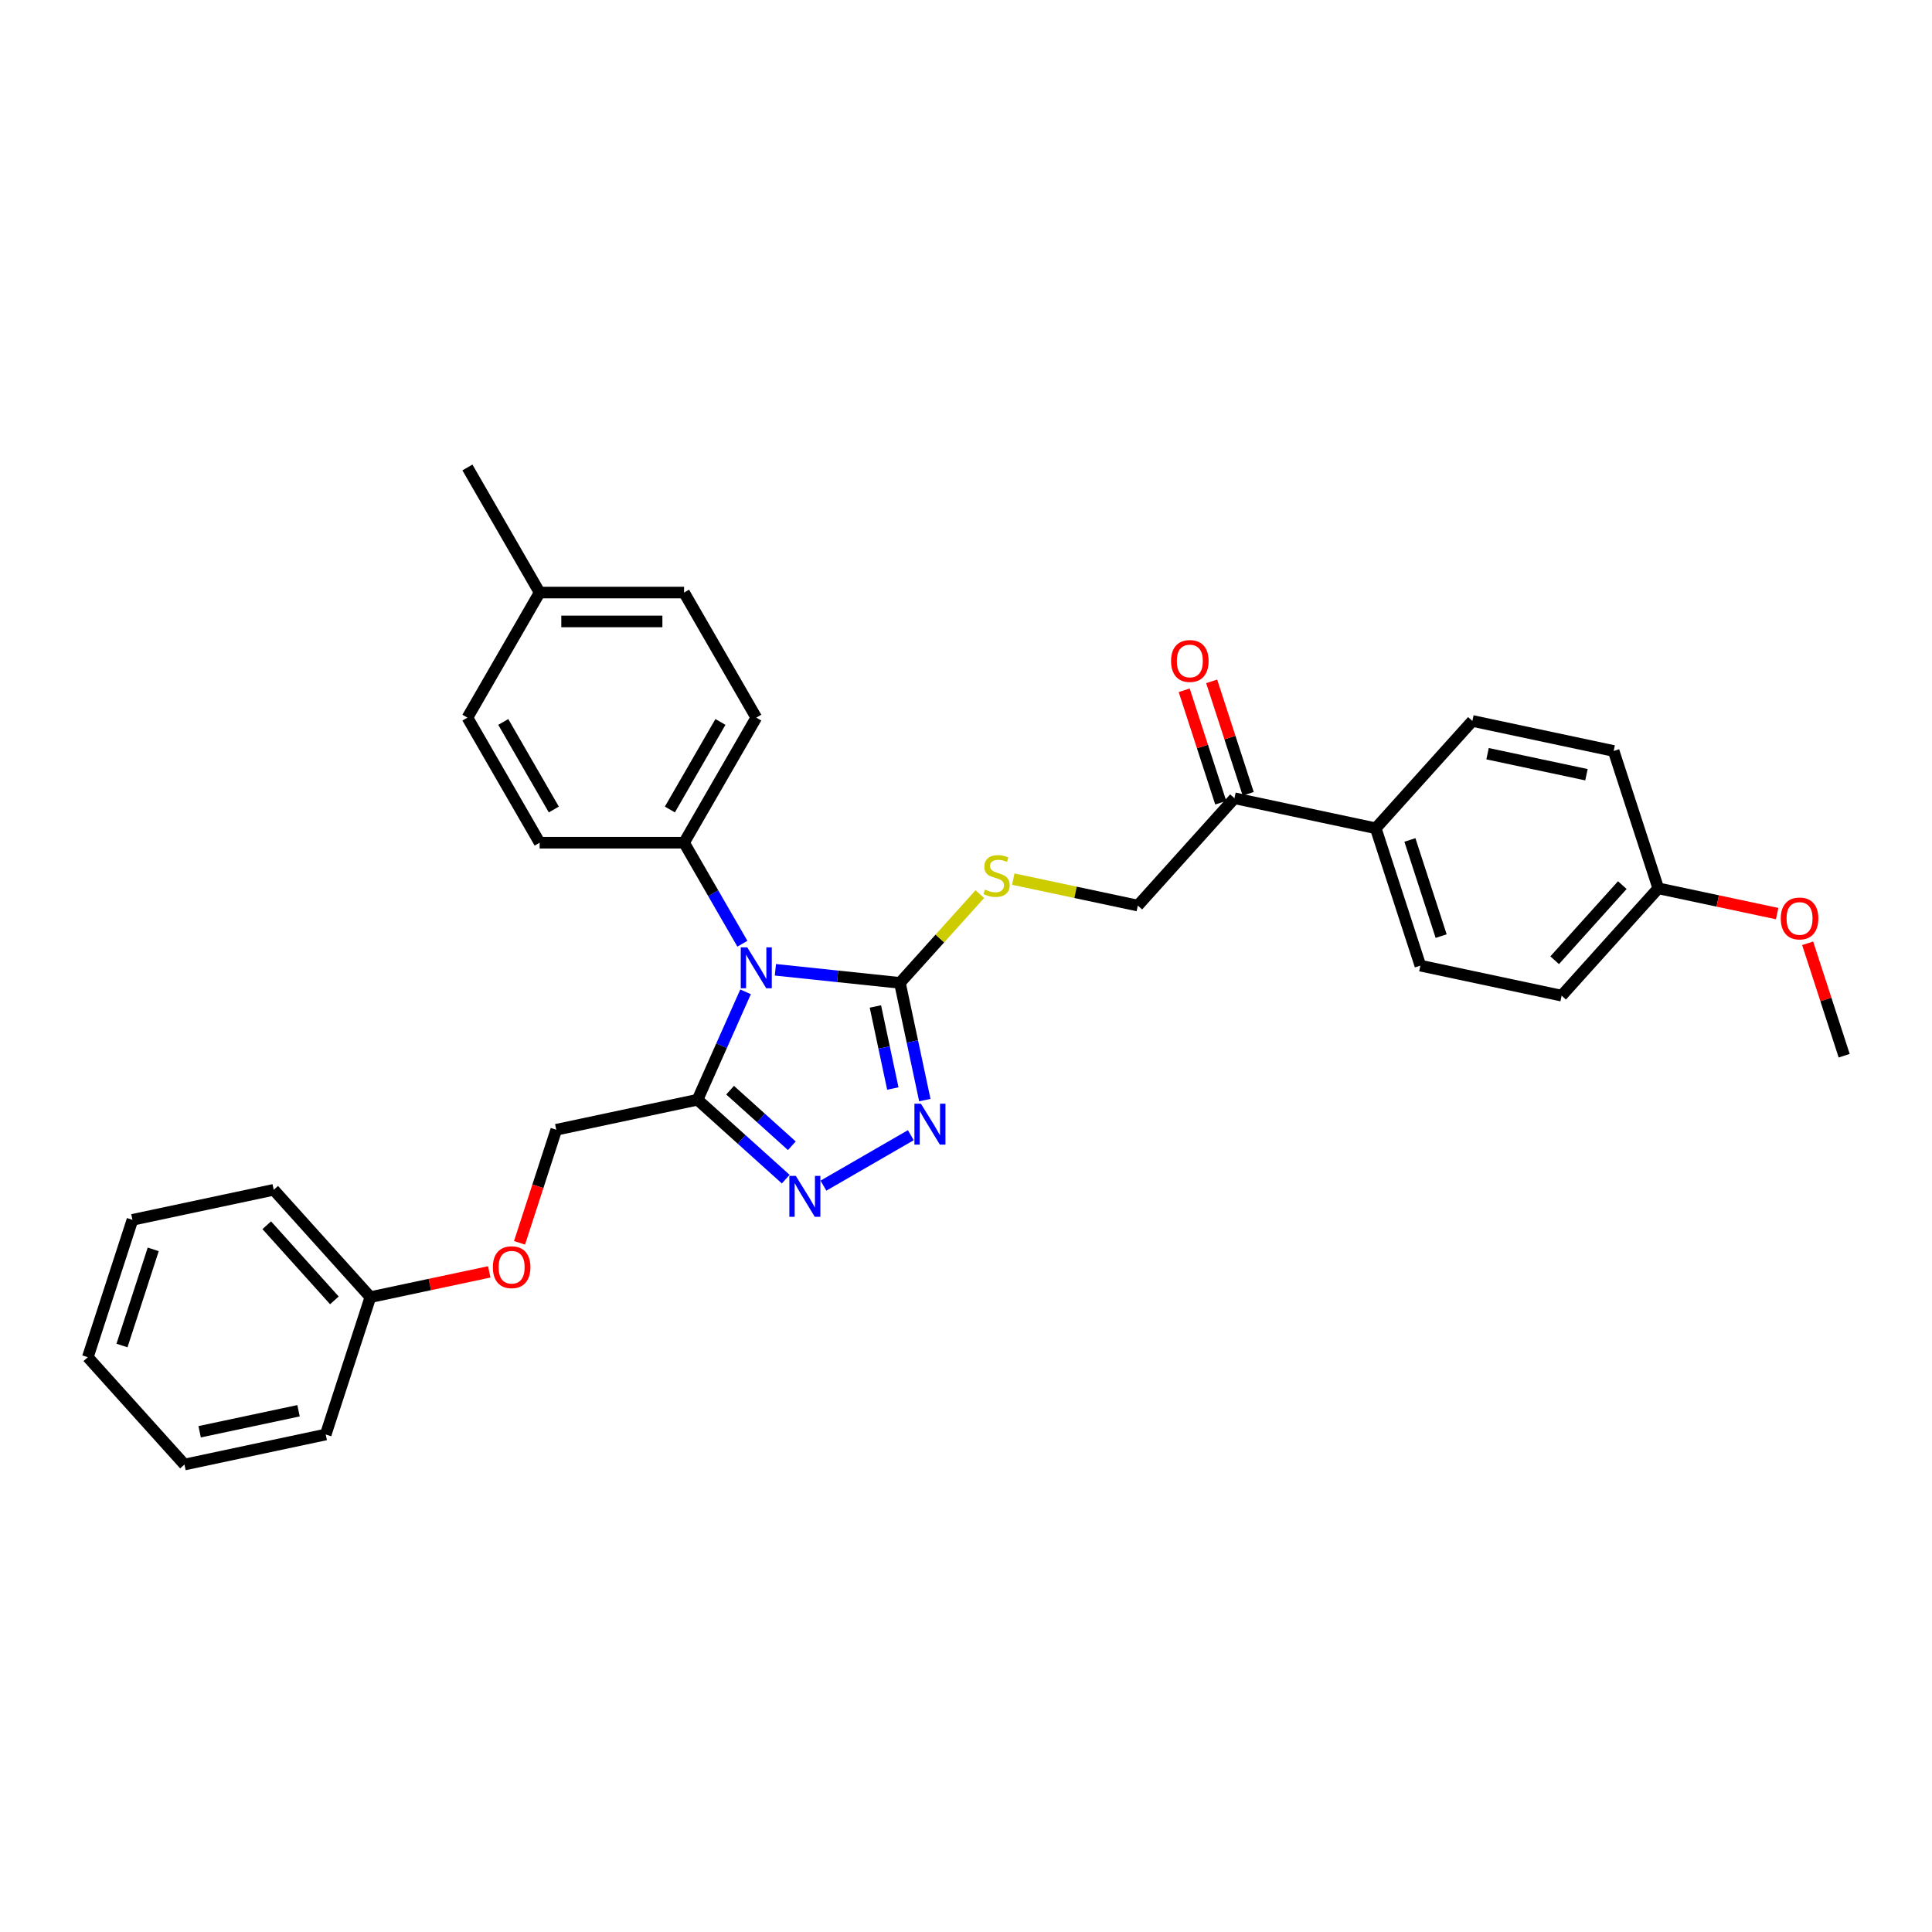 <?xml version='1.0' encoding='iso-8859-1'?>
<svg version='1.1' baseProfile='full'
              xmlns='http://www.w3.org/2000/svg'
                      xmlns:rdkit='http://www.rdkit.org/xml'
                      xmlns:xlink='http://www.w3.org/1999/xlink'
                  xml:space='preserve'
width='1000px' height='1000px' viewBox='0 0 1000 1000'>
<!-- END OF HEADER -->
<rect style='opacity:1.0;fill:#FFFFFF;stroke:none' width='1000' height='1000' x='0' y='0'> </rect>
<path class='bond-0' d='M 401.346,501.964 L 433.57,505.351' style='fill:none;fill-rule:evenodd;stroke:#0000FF;stroke-width:6px;stroke-linecap:butt;stroke-linejoin:miter;stroke-opacity:1' />
<path class='bond-0' d='M 433.57,505.351 L 465.794,508.738' style='fill:none;fill-rule:evenodd;stroke:#000000;stroke-width:6px;stroke-linecap:butt;stroke-linejoin:miter;stroke-opacity:1' />
<path class='bond-1' d='M 385.903,513.378 L 373.473,541.297' style='fill:none;fill-rule:evenodd;stroke:#0000FF;stroke-width:6px;stroke-linecap:butt;stroke-linejoin:miter;stroke-opacity:1' />
<path class='bond-1' d='M 373.473,541.297 L 361.042,569.216' style='fill:none;fill-rule:evenodd;stroke:#000000;stroke-width:6px;stroke-linecap:butt;stroke-linejoin:miter;stroke-opacity:1' />
<path class='bond-5' d='M 384.258,488.469 L 369.164,462.326' style='fill:none;fill-rule:evenodd;stroke:#0000FF;stroke-width:6px;stroke-linecap:butt;stroke-linejoin:miter;stroke-opacity:1' />
<path class='bond-5' d='M 369.164,462.326 L 354.07,436.184' style='fill:none;fill-rule:evenodd;stroke:#000000;stroke-width:6px;stroke-linecap:butt;stroke-linejoin:miter;stroke-opacity:1' />
<path class='bond-2' d='M 465.794,508.738 L 472.241,539.071' style='fill:none;fill-rule:evenodd;stroke:#000000;stroke-width:6px;stroke-linecap:butt;stroke-linejoin:miter;stroke-opacity:1' />
<path class='bond-2' d='M 472.241,539.071 L 478.689,569.405' style='fill:none;fill-rule:evenodd;stroke:#0000FF;stroke-width:6px;stroke-linecap:butt;stroke-linejoin:miter;stroke-opacity:1' />
<path class='bond-2' d='M 453.104,520.946 L 457.617,542.18' style='fill:none;fill-rule:evenodd;stroke:#000000;stroke-width:6px;stroke-linecap:butt;stroke-linejoin:miter;stroke-opacity:1' />
<path class='bond-2' d='M 457.617,542.18 L 462.13,563.413' style='fill:none;fill-rule:evenodd;stroke:#0000FF;stroke-width:6px;stroke-linecap:butt;stroke-linejoin:miter;stroke-opacity:1' />
<path class='bond-4' d='M 465.794,508.738 L 486.476,485.768' style='fill:none;fill-rule:evenodd;stroke:#000000;stroke-width:6px;stroke-linecap:butt;stroke-linejoin:miter;stroke-opacity:1' />
<path class='bond-4' d='M 486.476,485.768 L 507.158,462.798' style='fill:none;fill-rule:evenodd;stroke:#CCCC00;stroke-width:6px;stroke-linecap:butt;stroke-linejoin:miter;stroke-opacity:1' />
<path class='bond-3' d='M 361.042,569.216 L 383.87,589.771' style='fill:none;fill-rule:evenodd;stroke:#000000;stroke-width:6px;stroke-linecap:butt;stroke-linejoin:miter;stroke-opacity:1' />
<path class='bond-3' d='M 383.87,589.771 L 406.699,610.325' style='fill:none;fill-rule:evenodd;stroke:#0000FF;stroke-width:6px;stroke-linecap:butt;stroke-linejoin:miter;stroke-opacity:1' />
<path class='bond-3' d='M 377.895,564.272 L 393.875,578.66' style='fill:none;fill-rule:evenodd;stroke:#000000;stroke-width:6px;stroke-linecap:butt;stroke-linejoin:miter;stroke-opacity:1' />
<path class='bond-3' d='M 393.875,578.66 L 409.854,593.048' style='fill:none;fill-rule:evenodd;stroke:#0000FF;stroke-width:6px;stroke-linecap:butt;stroke-linejoin:miter;stroke-opacity:1' />
<path class='bond-7' d='M 361.042,569.216 L 287.92,584.758' style='fill:none;fill-rule:evenodd;stroke:#000000;stroke-width:6px;stroke-linecap:butt;stroke-linejoin:miter;stroke-opacity:1' />
<path class='bond-31' d='M 471.439,587.574 L 426.208,613.688' style='fill:none;fill-rule:evenodd;stroke:#0000FF;stroke-width:6px;stroke-linecap:butt;stroke-linejoin:miter;stroke-opacity:1' />
<path class='bond-9' d='M 524.472,455.024 L 556.704,461.875' style='fill:none;fill-rule:evenodd;stroke:#CCCC00;stroke-width:6px;stroke-linecap:butt;stroke-linejoin:miter;stroke-opacity:1' />
<path class='bond-9' d='M 556.704,461.875 L 588.937,468.726' style='fill:none;fill-rule:evenodd;stroke:#000000;stroke-width:6px;stroke-linecap:butt;stroke-linejoin:miter;stroke-opacity:1' />
<path class='bond-11' d='M 354.07,436.184 L 391.448,371.443' style='fill:none;fill-rule:evenodd;stroke:#000000;stroke-width:6px;stroke-linecap:butt;stroke-linejoin:miter;stroke-opacity:1' />
<path class='bond-11' d='M 346.729,418.997 L 372.893,373.679' style='fill:none;fill-rule:evenodd;stroke:#000000;stroke-width:6px;stroke-linecap:butt;stroke-linejoin:miter;stroke-opacity:1' />
<path class='bond-12' d='M 354.07,436.184 L 279.315,436.184' style='fill:none;fill-rule:evenodd;stroke:#000000;stroke-width:6px;stroke-linecap:butt;stroke-linejoin:miter;stroke-opacity:1' />
<path class='bond-6' d='M 638.958,413.172 L 588.937,468.726' style='fill:none;fill-rule:evenodd;stroke:#000000;stroke-width:6px;stroke-linecap:butt;stroke-linejoin:miter;stroke-opacity:1' />
<path class='bond-8' d='M 638.958,413.172 L 712.08,428.715' style='fill:none;fill-rule:evenodd;stroke:#000000;stroke-width:6px;stroke-linecap:butt;stroke-linejoin:miter;stroke-opacity:1' />
<path class='bond-10' d='M 646.067,410.862 L 636.613,381.765' style='fill:none;fill-rule:evenodd;stroke:#000000;stroke-width:6px;stroke-linecap:butt;stroke-linejoin:miter;stroke-opacity:1' />
<path class='bond-10' d='M 636.613,381.765 L 627.159,352.668' style='fill:none;fill-rule:evenodd;stroke:#FF0000;stroke-width:6px;stroke-linecap:butt;stroke-linejoin:miter;stroke-opacity:1' />
<path class='bond-10' d='M 631.848,415.482 L 622.394,386.385' style='fill:none;fill-rule:evenodd;stroke:#000000;stroke-width:6px;stroke-linecap:butt;stroke-linejoin:miter;stroke-opacity:1' />
<path class='bond-10' d='M 622.394,386.385 L 612.94,357.288' style='fill:none;fill-rule:evenodd;stroke:#FF0000;stroke-width:6px;stroke-linecap:butt;stroke-linejoin:miter;stroke-opacity:1' />
<path class='bond-15' d='M 287.92,584.758 L 278.413,614.02' style='fill:none;fill-rule:evenodd;stroke:#000000;stroke-width:6px;stroke-linecap:butt;stroke-linejoin:miter;stroke-opacity:1' />
<path class='bond-15' d='M 278.413,614.02 L 268.905,643.281' style='fill:none;fill-rule:evenodd;stroke:#FF0000;stroke-width:6px;stroke-linecap:butt;stroke-linejoin:miter;stroke-opacity:1' />
<path class='bond-13' d='M 712.08,428.715 L 735.18,499.811' style='fill:none;fill-rule:evenodd;stroke:#000000;stroke-width:6px;stroke-linecap:butt;stroke-linejoin:miter;stroke-opacity:1' />
<path class='bond-13' d='M 729.764,434.759 L 745.934,484.526' style='fill:none;fill-rule:evenodd;stroke:#000000;stroke-width:6px;stroke-linecap:butt;stroke-linejoin:miter;stroke-opacity:1' />
<path class='bond-14' d='M 712.08,428.715 L 762.101,373.16' style='fill:none;fill-rule:evenodd;stroke:#000000;stroke-width:6px;stroke-linecap:butt;stroke-linejoin:miter;stroke-opacity:1' />
<path class='bond-19' d='M 391.448,371.443 L 354.07,306.703' style='fill:none;fill-rule:evenodd;stroke:#000000;stroke-width:6px;stroke-linecap:butt;stroke-linejoin:miter;stroke-opacity:1' />
<path class='bond-20' d='M 279.315,436.184 L 241.937,371.443' style='fill:none;fill-rule:evenodd;stroke:#000000;stroke-width:6px;stroke-linecap:butt;stroke-linejoin:miter;stroke-opacity:1' />
<path class='bond-20' d='M 286.656,418.997 L 260.492,373.679' style='fill:none;fill-rule:evenodd;stroke:#000000;stroke-width:6px;stroke-linecap:butt;stroke-linejoin:miter;stroke-opacity:1' />
<path class='bond-18' d='M 735.18,499.811 L 808.302,515.354' style='fill:none;fill-rule:evenodd;stroke:#000000;stroke-width:6px;stroke-linecap:butt;stroke-linejoin:miter;stroke-opacity:1' />
<path class='bond-17' d='M 762.101,373.16 L 835.222,388.703' style='fill:none;fill-rule:evenodd;stroke:#000000;stroke-width:6px;stroke-linecap:butt;stroke-linejoin:miter;stroke-opacity:1' />
<path class='bond-17' d='M 769.96,390.116 L 821.146,400.996' style='fill:none;fill-rule:evenodd;stroke:#000000;stroke-width:6px;stroke-linecap:butt;stroke-linejoin:miter;stroke-opacity:1' />
<path class='bond-22' d='M 253.233,658.318 L 222.465,664.858' style='fill:none;fill-rule:evenodd;stroke:#FF0000;stroke-width:6px;stroke-linecap:butt;stroke-linejoin:miter;stroke-opacity:1' />
<path class='bond-22' d='M 222.465,664.858 L 191.698,671.398' style='fill:none;fill-rule:evenodd;stroke:#000000;stroke-width:6px;stroke-linecap:butt;stroke-linejoin:miter;stroke-opacity:1' />
<path class='bond-16' d='M 858.323,459.8 L 835.222,388.703' style='fill:none;fill-rule:evenodd;stroke:#000000;stroke-width:6px;stroke-linecap:butt;stroke-linejoin:miter;stroke-opacity:1' />
<path class='bond-23' d='M 858.323,459.8 L 889.09,466.339' style='fill:none;fill-rule:evenodd;stroke:#000000;stroke-width:6px;stroke-linecap:butt;stroke-linejoin:miter;stroke-opacity:1' />
<path class='bond-23' d='M 889.09,466.339 L 919.858,472.879' style='fill:none;fill-rule:evenodd;stroke:#FF0000;stroke-width:6px;stroke-linecap:butt;stroke-linejoin:miter;stroke-opacity:1' />
<path class='bond-34' d='M 858.323,459.8 L 808.302,515.354' style='fill:none;fill-rule:evenodd;stroke:#000000;stroke-width:6px;stroke-linecap:butt;stroke-linejoin:miter;stroke-opacity:1' />
<path class='bond-34' d='M 839.709,458.128 L 804.694,497.016' style='fill:none;fill-rule:evenodd;stroke:#000000;stroke-width:6px;stroke-linecap:butt;stroke-linejoin:miter;stroke-opacity:1' />
<path class='bond-32' d='M 354.07,306.703 L 279.315,306.703' style='fill:none;fill-rule:evenodd;stroke:#000000;stroke-width:6px;stroke-linecap:butt;stroke-linejoin:miter;stroke-opacity:1' />
<path class='bond-32' d='M 342.857,321.655 L 290.528,321.655' style='fill:none;fill-rule:evenodd;stroke:#000000;stroke-width:6px;stroke-linecap:butt;stroke-linejoin:miter;stroke-opacity:1' />
<path class='bond-21' d='M 241.937,371.443 L 279.315,306.703' style='fill:none;fill-rule:evenodd;stroke:#000000;stroke-width:6px;stroke-linecap:butt;stroke-linejoin:miter;stroke-opacity:1' />
<path class='bond-24' d='M 279.315,306.703 L 241.937,241.963' style='fill:none;fill-rule:evenodd;stroke:#000000;stroke-width:6px;stroke-linecap:butt;stroke-linejoin:miter;stroke-opacity:1' />
<path class='bond-25' d='M 191.698,671.398 L 141.677,615.843' style='fill:none;fill-rule:evenodd;stroke:#000000;stroke-width:6px;stroke-linecap:butt;stroke-linejoin:miter;stroke-opacity:1' />
<path class='bond-25' d='M 173.084,673.069 L 138.069,634.181' style='fill:none;fill-rule:evenodd;stroke:#000000;stroke-width:6px;stroke-linecap:butt;stroke-linejoin:miter;stroke-opacity:1' />
<path class='bond-26' d='M 191.698,671.398 L 168.597,742.494' style='fill:none;fill-rule:evenodd;stroke:#000000;stroke-width:6px;stroke-linecap:butt;stroke-linejoin:miter;stroke-opacity:1' />
<path class='bond-27' d='M 935.637,488.245 L 945.091,517.342' style='fill:none;fill-rule:evenodd;stroke:#FF0000;stroke-width:6px;stroke-linecap:butt;stroke-linejoin:miter;stroke-opacity:1' />
<path class='bond-27' d='M 945.091,517.342 L 954.545,546.439' style='fill:none;fill-rule:evenodd;stroke:#000000;stroke-width:6px;stroke-linecap:butt;stroke-linejoin:miter;stroke-opacity:1' />
<path class='bond-28' d='M 141.677,615.843 L 68.555,631.386' style='fill:none;fill-rule:evenodd;stroke:#000000;stroke-width:6px;stroke-linecap:butt;stroke-linejoin:miter;stroke-opacity:1' />
<path class='bond-29' d='M 168.597,742.494 L 95.476,758.037' style='fill:none;fill-rule:evenodd;stroke:#000000;stroke-width:6px;stroke-linecap:butt;stroke-linejoin:miter;stroke-opacity:1' />
<path class='bond-29' d='M 154.521,730.201 L 103.335,741.081' style='fill:none;fill-rule:evenodd;stroke:#000000;stroke-width:6px;stroke-linecap:butt;stroke-linejoin:miter;stroke-opacity:1' />
<path class='bond-33' d='M 68.555,631.386 L 45.455,702.483' style='fill:none;fill-rule:evenodd;stroke:#000000;stroke-width:6px;stroke-linecap:butt;stroke-linejoin:miter;stroke-opacity:1' />
<path class='bond-33' d='M 79.309,646.671 L 63.139,696.438' style='fill:none;fill-rule:evenodd;stroke:#000000;stroke-width:6px;stroke-linecap:butt;stroke-linejoin:miter;stroke-opacity:1' />
<path class='bond-30' d='M 95.476,758.037 L 45.455,702.483' style='fill:none;fill-rule:evenodd;stroke:#000000;stroke-width:6px;stroke-linecap:butt;stroke-linejoin:miter;stroke-opacity:1' />
<path  class='atom-0' d='M 386.768 490.338
L 393.706 501.551
Q 394.393 502.658, 395.5 504.661
Q 396.606 506.665, 396.666 506.784
L 396.666 490.338
L 399.477 490.338
L 399.477 511.509
L 396.576 511.509
L 389.131 499.249
Q 388.263 497.814, 387.336 496.169
Q 386.439 494.524, 386.17 494.016
L 386.17 511.509
L 383.419 511.509
L 383.419 490.338
L 386.768 490.338
' fill='#0000FF'/>
<path  class='atom-3' d='M 476.657 571.274
L 483.594 582.487
Q 484.282 583.594, 485.388 585.597
Q 486.494 587.601, 486.554 587.72
L 486.554 571.274
L 489.365 571.274
L 489.365 592.445
L 486.465 592.445
L 479.019 580.185
Q 478.152 578.75, 477.225 577.105
Q 476.328 575.46, 476.059 574.952
L 476.059 592.445
L 473.308 592.445
L 473.308 571.274
L 476.657 571.274
' fill='#0000FF'/>
<path  class='atom-4' d='M 411.917 608.652
L 418.854 619.865
Q 419.542 620.971, 420.648 622.975
Q 421.754 624.978, 421.814 625.098
L 421.814 608.652
L 424.625 608.652
L 424.625 629.822
L 421.725 629.822
L 414.279 617.563
Q 413.412 616.127, 412.485 614.483
Q 411.588 612.838, 411.319 612.33
L 411.319 629.822
L 408.568 629.822
L 408.568 608.652
L 411.917 608.652
' fill='#0000FF'/>
<path  class='atom-5' d='M 509.834 460.45
Q 510.074 460.539, 511.06 460.958
Q 512.047 461.377, 513.124 461.646
Q 514.23 461.885, 515.307 461.885
Q 517.31 461.885, 518.476 460.928
Q 519.642 459.941, 519.642 458.237
Q 519.642 457.071, 519.044 456.353
Q 518.476 455.636, 517.579 455.247
Q 516.682 454.858, 515.187 454.41
Q 513.303 453.841, 512.167 453.303
Q 511.06 452.765, 510.253 451.629
Q 509.476 450.492, 509.476 448.579
Q 509.476 445.917, 511.27 444.273
Q 513.094 442.628, 516.682 442.628
Q 519.134 442.628, 521.915 443.794
L 521.227 446.097
Q 518.686 445.05, 516.772 445.05
Q 514.709 445.05, 513.572 445.917
Q 512.436 446.755, 512.466 448.22
Q 512.466 449.356, 513.034 450.044
Q 513.632 450.732, 514.469 451.12
Q 515.336 451.509, 516.772 451.958
Q 518.686 452.556, 519.822 453.154
Q 520.958 453.752, 521.765 454.978
Q 522.603 456.174, 522.603 458.237
Q 522.603 461.167, 520.629 462.752
Q 518.686 464.307, 515.426 464.307
Q 513.542 464.307, 512.107 463.889
Q 510.702 463.5, 509.027 462.812
L 509.834 460.45
' fill='#CCCC00'/>
<path  class='atom-11' d='M 606.139 342.135
Q 606.139 337.052, 608.651 334.211
Q 611.162 331.37, 615.857 331.37
Q 620.552 331.37, 623.063 334.211
Q 625.575 337.052, 625.575 342.135
Q 625.575 347.278, 623.034 350.209
Q 620.492 353.109, 615.857 353.109
Q 611.192 353.109, 608.651 350.209
Q 606.139 347.308, 606.139 342.135
M 615.857 350.717
Q 619.087 350.717, 620.821 348.564
Q 622.585 346.381, 622.585 342.135
Q 622.585 337.979, 620.821 335.886
Q 619.087 333.763, 615.857 333.763
Q 612.628 333.763, 610.863 335.856
Q 609.129 337.949, 609.129 342.135
Q 609.129 346.411, 610.863 348.564
Q 612.628 350.717, 615.857 350.717
' fill='#FF0000'/>
<path  class='atom-16' d='M 255.102 655.915
Q 255.102 650.831, 257.613 647.991
Q 260.125 645.15, 264.82 645.15
Q 269.514 645.15, 272.026 647.991
Q 274.538 650.831, 274.538 655.915
Q 274.538 661.058, 271.996 663.988
Q 269.455 666.889, 264.82 666.889
Q 260.155 666.889, 257.613 663.988
Q 255.102 661.088, 255.102 655.915
M 264.82 664.497
Q 268.049 664.497, 269.784 662.344
Q 271.548 660.161, 271.548 655.915
Q 271.548 651.758, 269.784 649.665
Q 268.049 647.542, 264.82 647.542
Q 261.59 647.542, 259.826 649.635
Q 258.092 651.729, 258.092 655.915
Q 258.092 660.191, 259.826 662.344
Q 261.59 664.497, 264.82 664.497
' fill='#FF0000'/>
<path  class='atom-24' d='M 921.727 475.402
Q 921.727 470.318, 924.238 467.478
Q 926.75 464.637, 931.445 464.637
Q 936.139 464.637, 938.651 467.478
Q 941.163 470.318, 941.163 475.402
Q 941.163 480.545, 938.621 483.475
Q 936.08 486.376, 931.445 486.376
Q 926.78 486.376, 924.238 483.475
Q 921.727 480.575, 921.727 475.402
M 931.445 483.984
Q 934.674 483.984, 936.409 481.831
Q 938.173 479.648, 938.173 475.402
Q 938.173 471.245, 936.409 469.152
Q 934.674 467.029, 931.445 467.029
Q 928.215 467.029, 926.451 469.122
Q 924.717 471.216, 924.717 475.402
Q 924.717 479.678, 926.451 481.831
Q 928.215 483.984, 931.445 483.984
' fill='#FF0000'/>
</svg>
